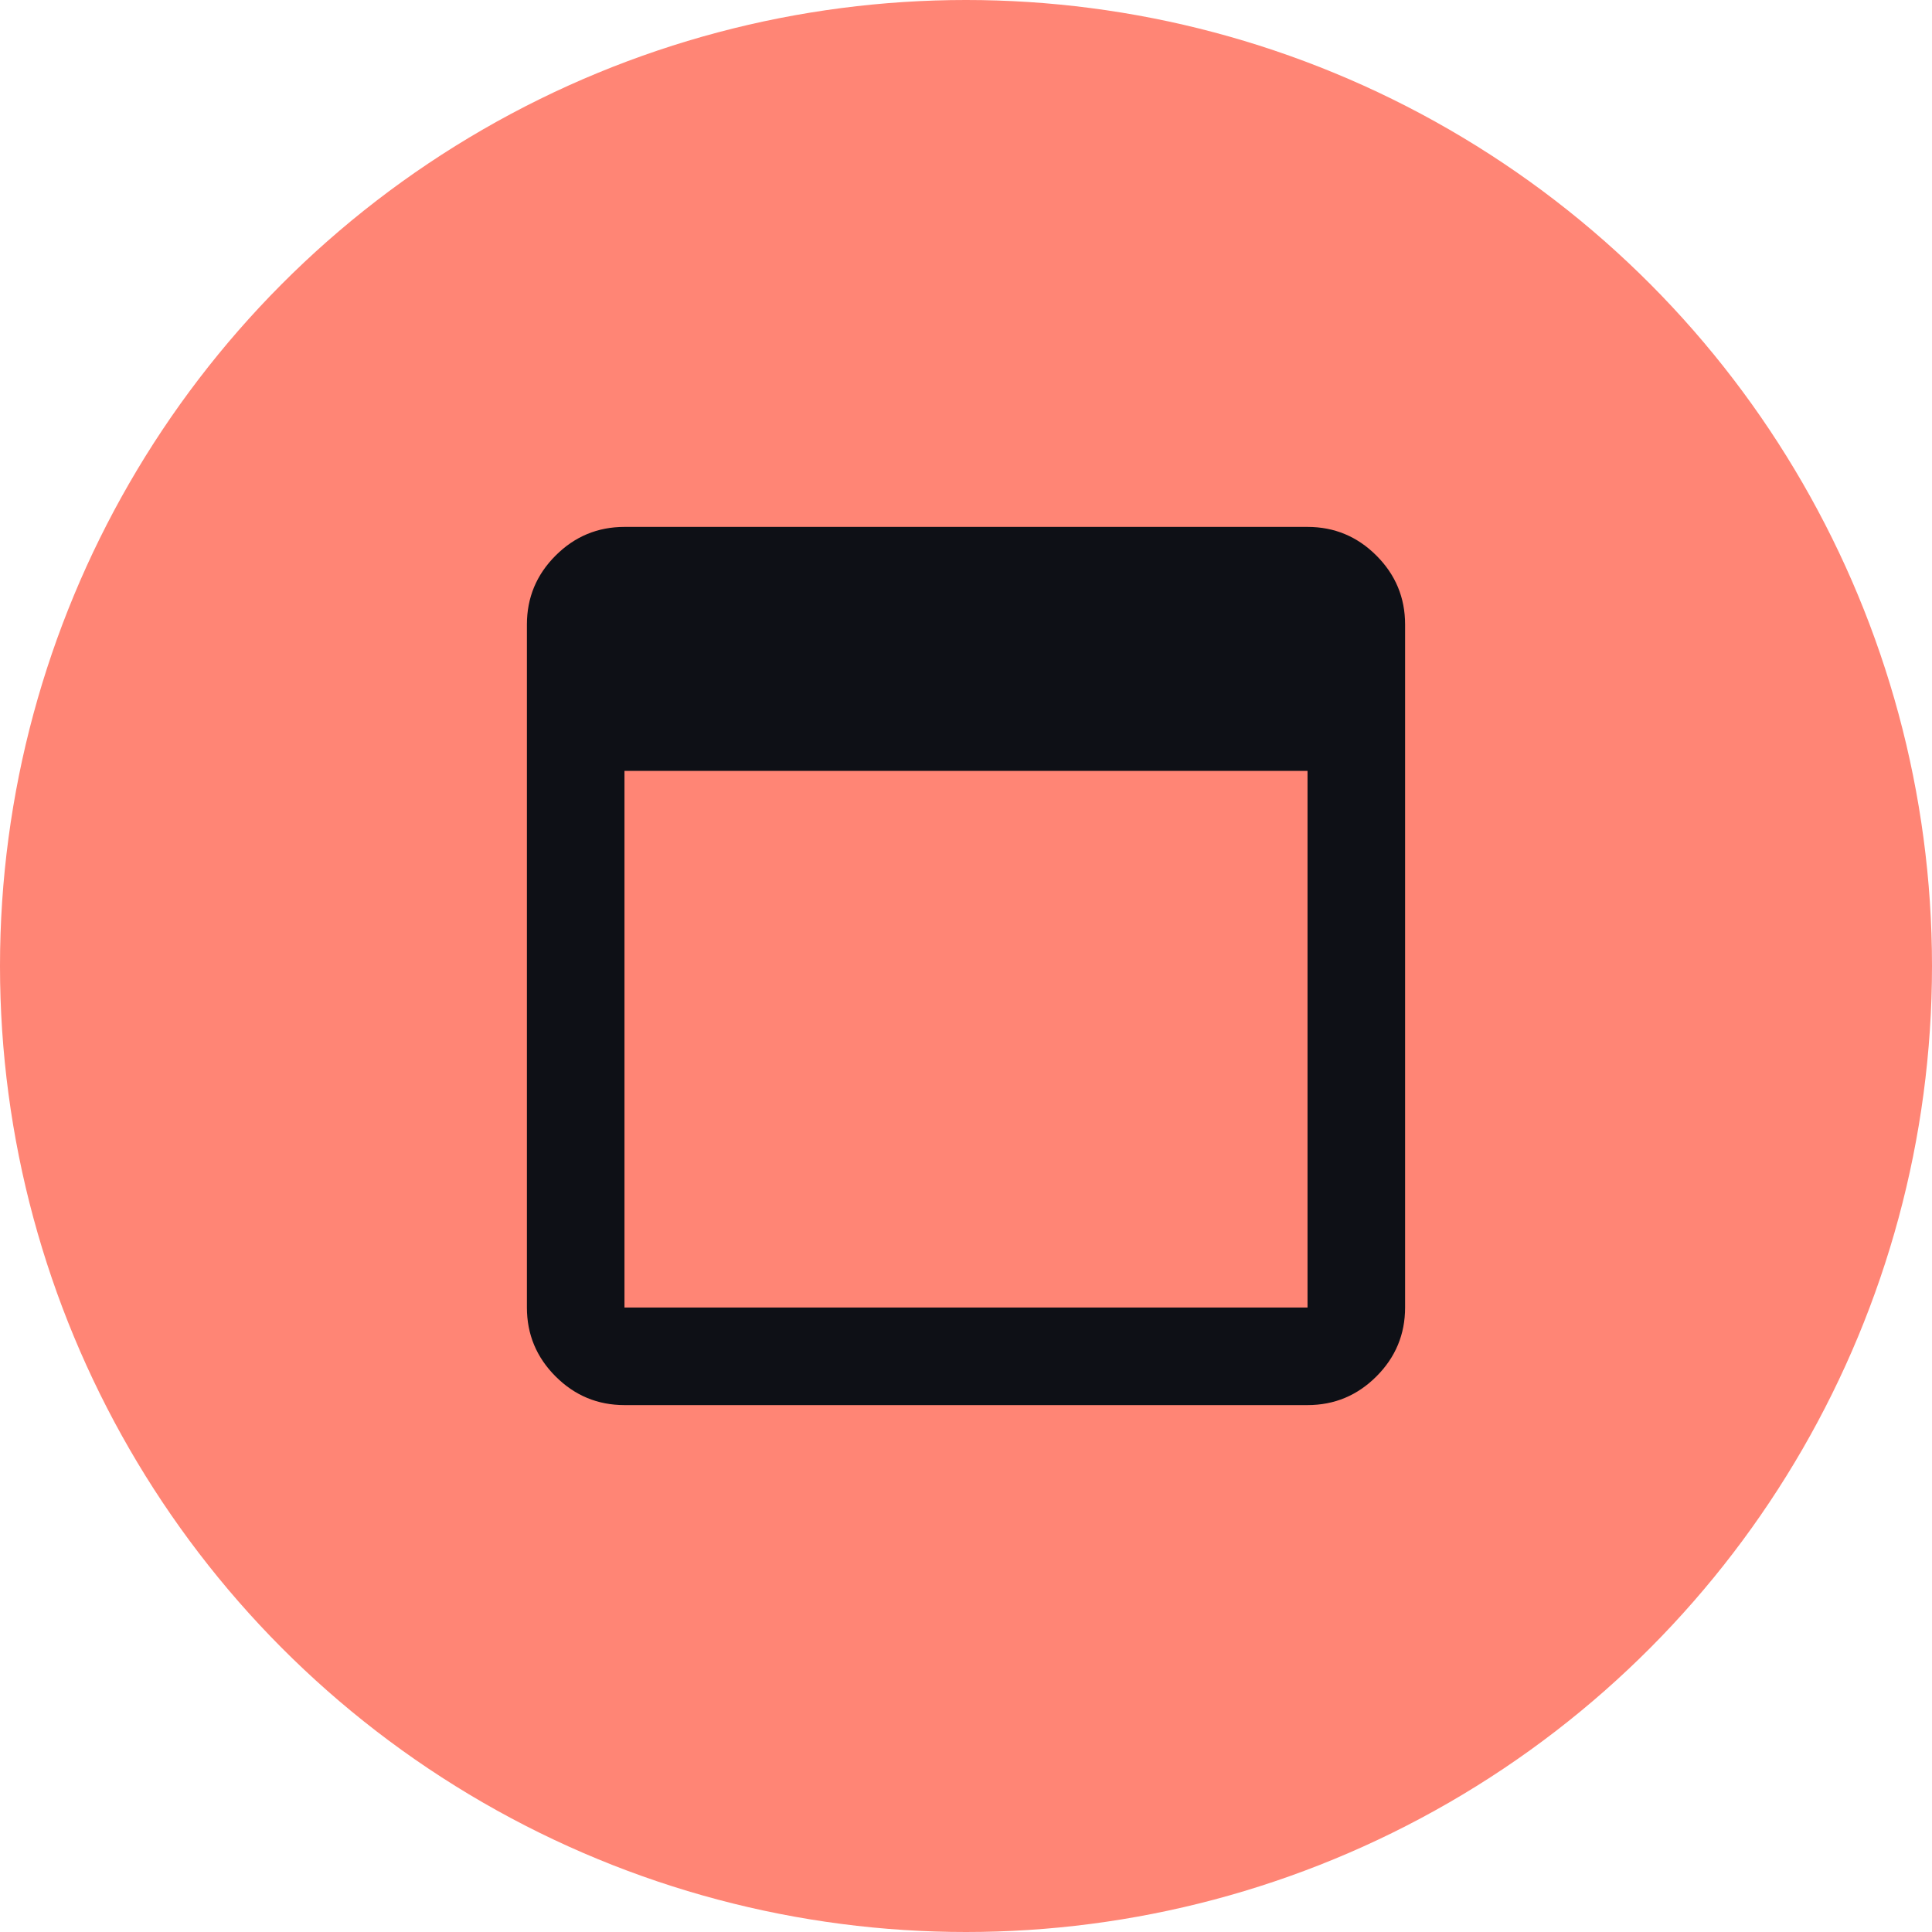 <svg width="44" height="44" viewBox="0 0 44 44" fill="none" xmlns="http://www.w3.org/2000/svg">
<circle cx="22" cy="22" r="22" fill="#FF8575"/>
<path d="M14.222 32C13.611 32 13.088 31.782 12.653 31.347C12.218 30.912 12 30.389 12 29.778V14.222C12 13.611 12.218 13.088 12.653 12.653C13.088 12.218 13.611 12 14.222 12H29.778C30.389 12 30.912 12.218 31.347 12.653C31.782 13.088 32 13.611 32 14.222V29.778C32 30.389 31.782 30.912 31.347 31.347C30.912 31.782 30.389 32 29.778 32H14.222ZM14.222 29.778H29.778V17.556H14.222V29.778Z" fill="#0E1016"/>
</svg>

